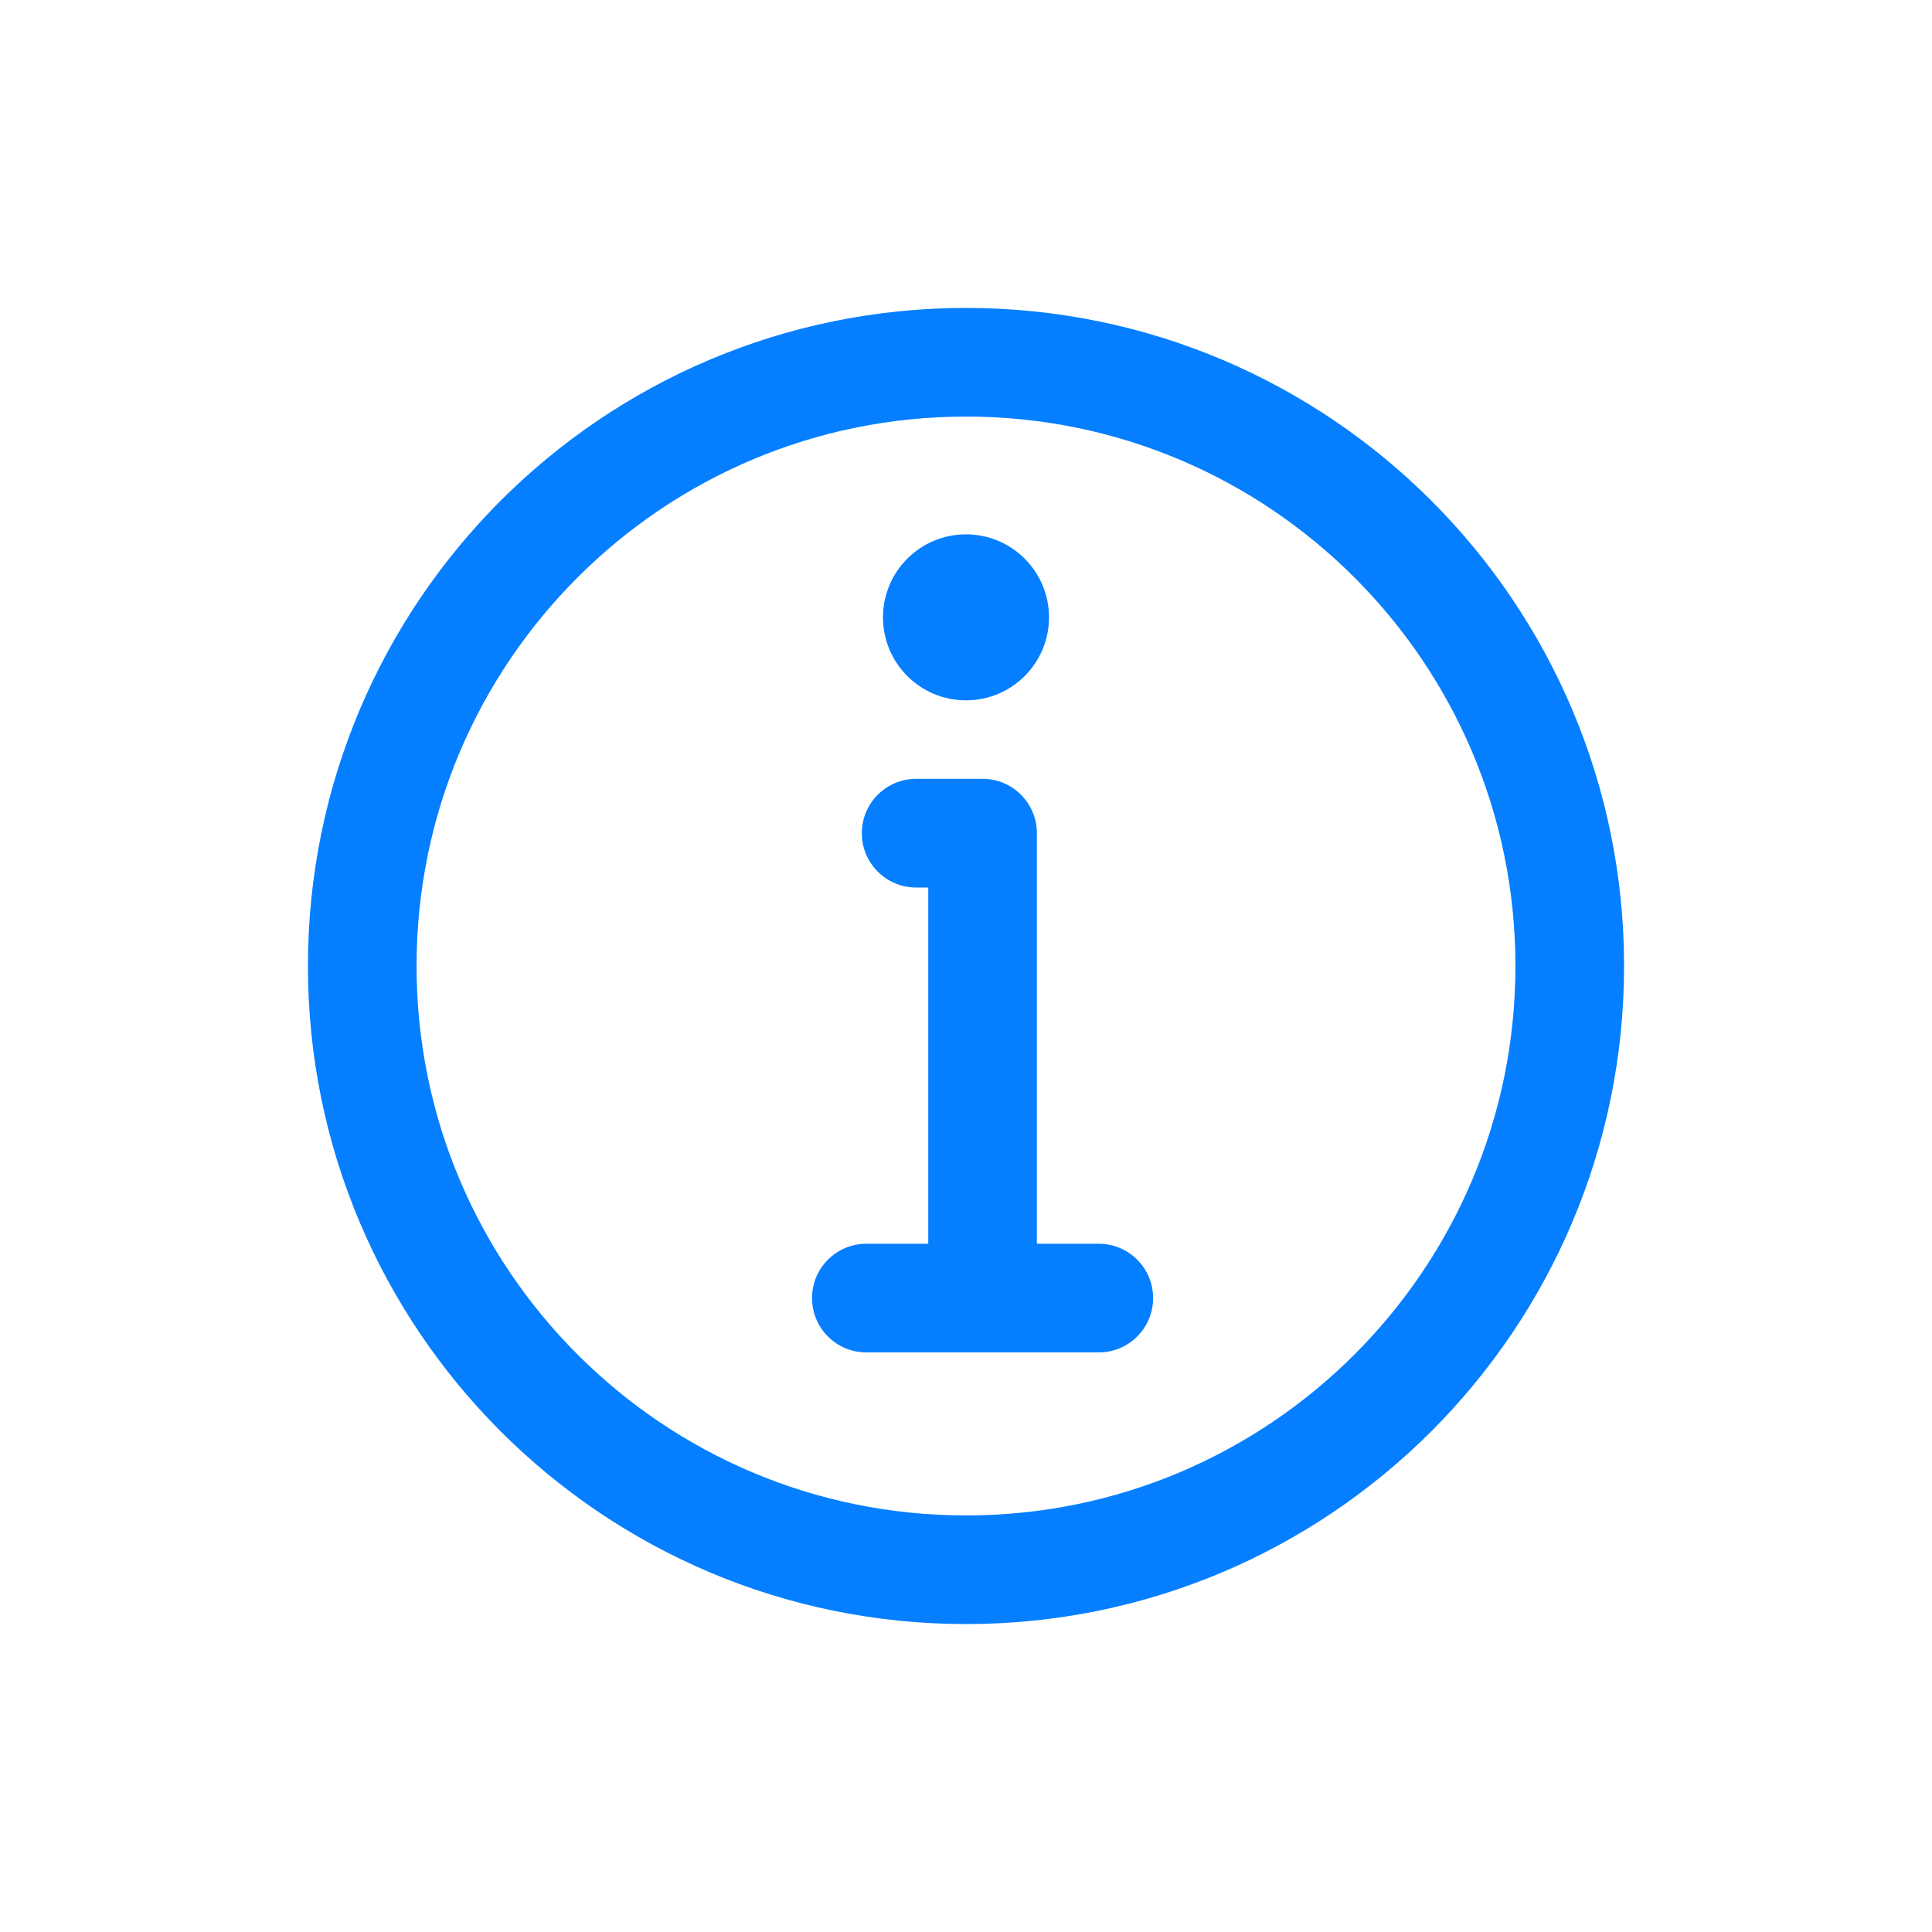 <svg width="26" height="26" viewBox="0 0 26 26" fill="none" xmlns="http://www.w3.org/2000/svg">
<g id="icon/&#228;&#191;&#161;&#230;&#129;&#175;&#229;&#143;&#145;&#229;&#184;&#131;">
<path id="Union" fill-rule="evenodd" clip-rule="evenodd" d="M13 4.144C10.554 4.144 8.339 5.136 6.737 6.738L6.737 6.738C5.136 8.34 4.144 10.555 4.144 13C4.144 15.445 5.136 17.66 6.737 19.262L7.251 18.749L6.737 19.262C8.339 20.864 10.554 21.856 13 21.856C15.445 21.856 17.66 20.864 19.262 19.262C20.864 17.66 21.856 15.445 21.856 13C21.856 10.555 20.864 8.34 19.262 6.738L18.745 7.255L19.262 6.738C17.66 5.136 15.445 4.144 13 4.144ZM7.772 7.772C9.11 6.433 10.958 5.606 13 5.606C15.042 5.606 16.889 6.433 18.228 7.772C19.567 9.111 20.394 10.958 20.394 13C20.394 15.042 19.567 16.889 18.228 18.228C16.889 19.567 15.042 20.394 13 20.394C10.958 20.394 9.11 19.567 7.772 18.228C6.433 16.889 5.606 15.042 5.606 13C5.606 10.958 6.433 9.111 7.772 7.772ZM14.117 8.308C14.117 7.691 13.617 7.191 13 7.191C12.383 7.191 11.883 7.691 11.883 8.308C11.883 8.925 12.383 9.425 13 9.425C13.617 9.425 14.117 8.925 14.117 8.308ZM11.598 11.213C11.598 10.809 11.925 10.481 12.329 10.481H12.776H13.223C13.627 10.481 13.954 10.809 13.954 11.213V16.738H14.787C15.191 16.738 15.518 17.065 15.518 17.469C15.518 17.873 15.191 18.2 14.787 18.2H13.231C13.228 18.2 13.226 18.2 13.223 18.2C13.22 18.2 13.218 18.2 13.215 18.2H11.659C11.255 18.2 10.928 17.873 10.928 17.469C10.928 17.065 11.255 16.738 11.659 16.738H12.492V11.944H12.329C11.925 11.944 11.598 11.616 11.598 11.213Z" fill="#057FFF"/>
</g>
</svg>
